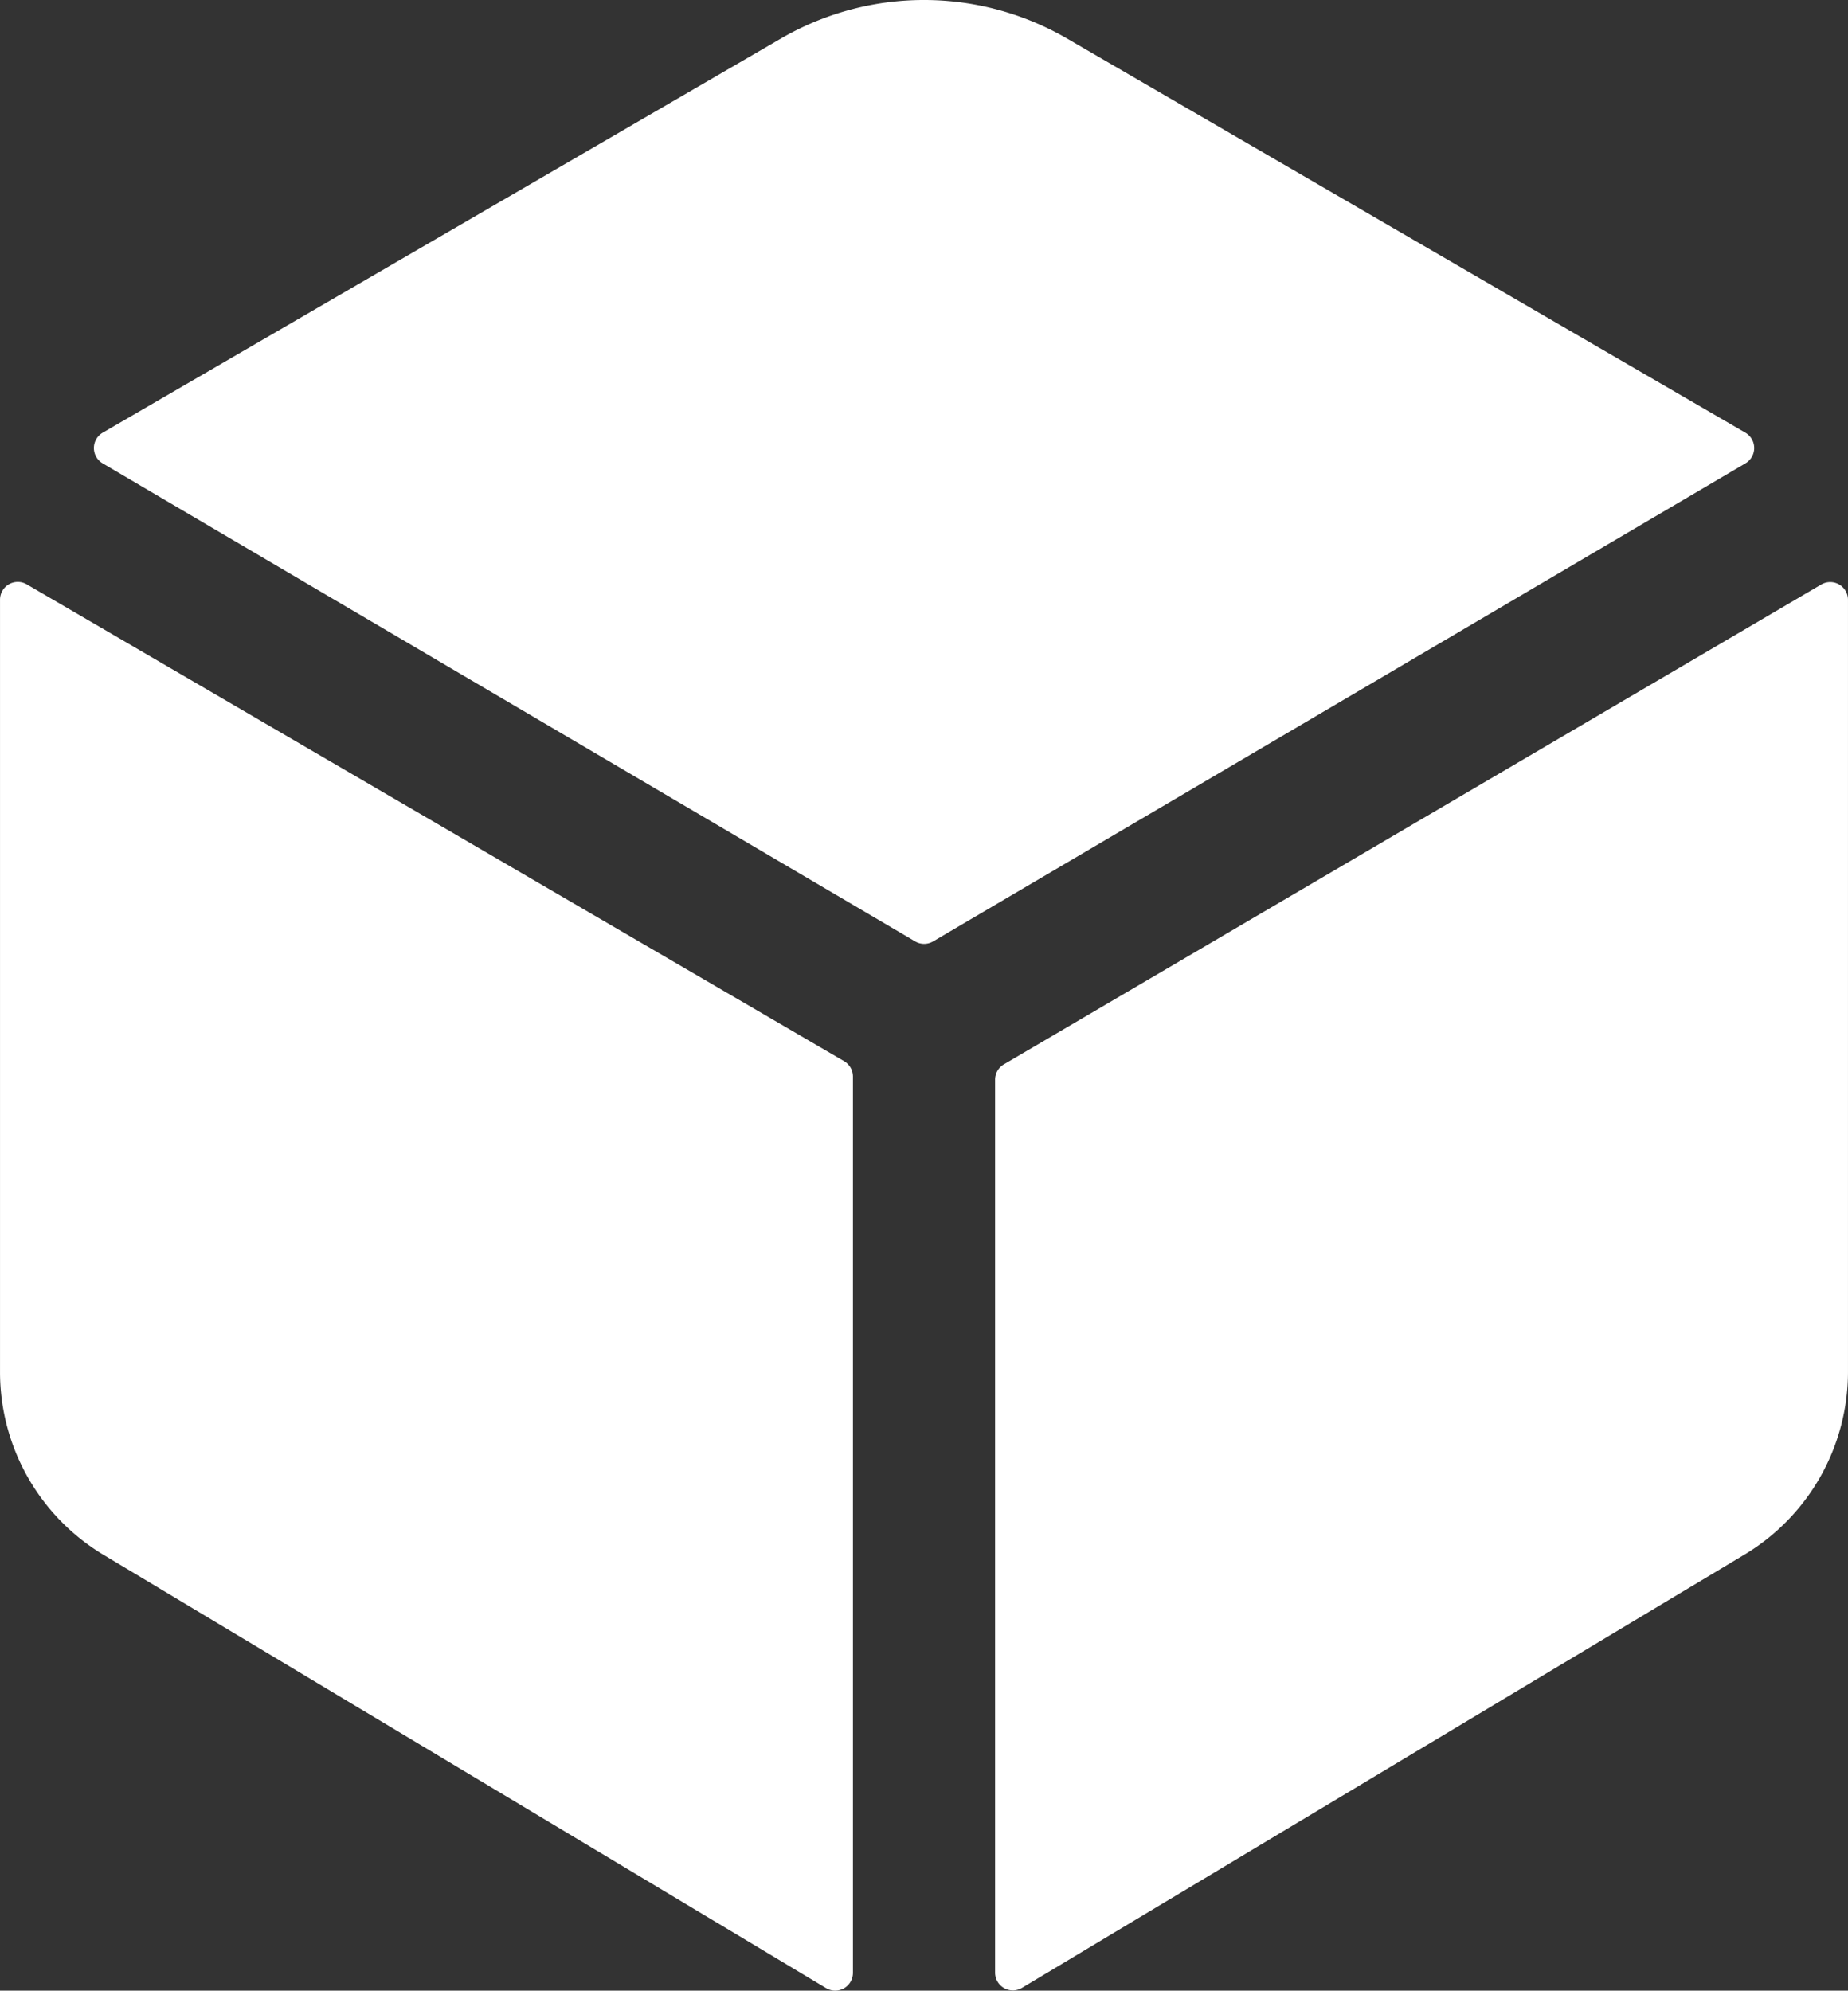 <?xml version="1.0" encoding="UTF-8" standalone="no"?>
<!-- Created with Inkscape (http://www.inkscape.org/) -->

<svg
   width="110.067mm"
   height="118.545mm"
   viewBox="0 0 110.067 118.545"
   version="1.1"
   id="svg1"
   xmlns:inkscape="http://www.inkscape.org/namespaces/inkscape"
   xmlns:sodipodi="http://sodipodi.sourceforge.net/DTD/sodipodi-0.dtd"
   xmlns="http://www.w3.org/2000/svg"
   xmlns:svg="http://www.w3.org/2000/svg">
  <rect x="0" y="0" width="110.067" height="118.545" fill="#333333" stroke="none"/>
  <sodipodi:namedview
     id="namedview1"
     pagecolor="#ffffff"
     bordercolor="#000000"
     borderopacity="0.25"
     inkscape:showpageshadow="2"
     inkscape:pageopacity="0.0"
     inkscape:pagecheckerboard="0"
     inkscape:deskcolor="#d1d1d1"
     inkscape:document-units="mm" />
  <defs
     id="defs1" />
  <g
     inkscape:label="Layer 1"
     inkscape:groupmode="layer"
     id="layer1"
     transform="translate(-670.035,-65.439)">
    <path
       d="m 773.99,93.034 a 1.058,1.058 0 0 0 0,-1.828 l -40.412,-23.479 a 16.97,16.97 0 0 0 -17.021,0 l -40.405,23.479 a 1.058,1.058 0 0 0 0,1.828 l 48.387,28.464 a 1.058,1.058 0 0 0 1.074,0 z m -102.367,7.199 a 1.058,1.058 0 0 0 -1.587,0.923 v 46.008 a 12.7,12.7 0 0 0 6.308,10.951 l 42.905,25.725 a 1.058,1.058 0 0 0 1.587,-0.915 v -53.38 a 1.058,1.058 0 0 0 -0.529,-0.915 z m 57.679,29.498 v 53.181 a 1.058,1.058 0 0 0 1.587,0.915 l 42.902,-25.725 a 12.7,12.7 0 0 0 6.31,-10.938 v -46.008 a 1.058,1.058 0 0 0 -1.587,-0.913 l -48.683,28.575 a 1.058,1.058 0 0 0 -0.529,0.913 z"
       id="path1"
       style="fill:#ffffff;stroke-width:0.265"
       inkscape:export-filename="cube.svg"
       inkscape:export-xdpi="96"
       inkscape:export-ydpi="96" />
  </g>
</svg>
